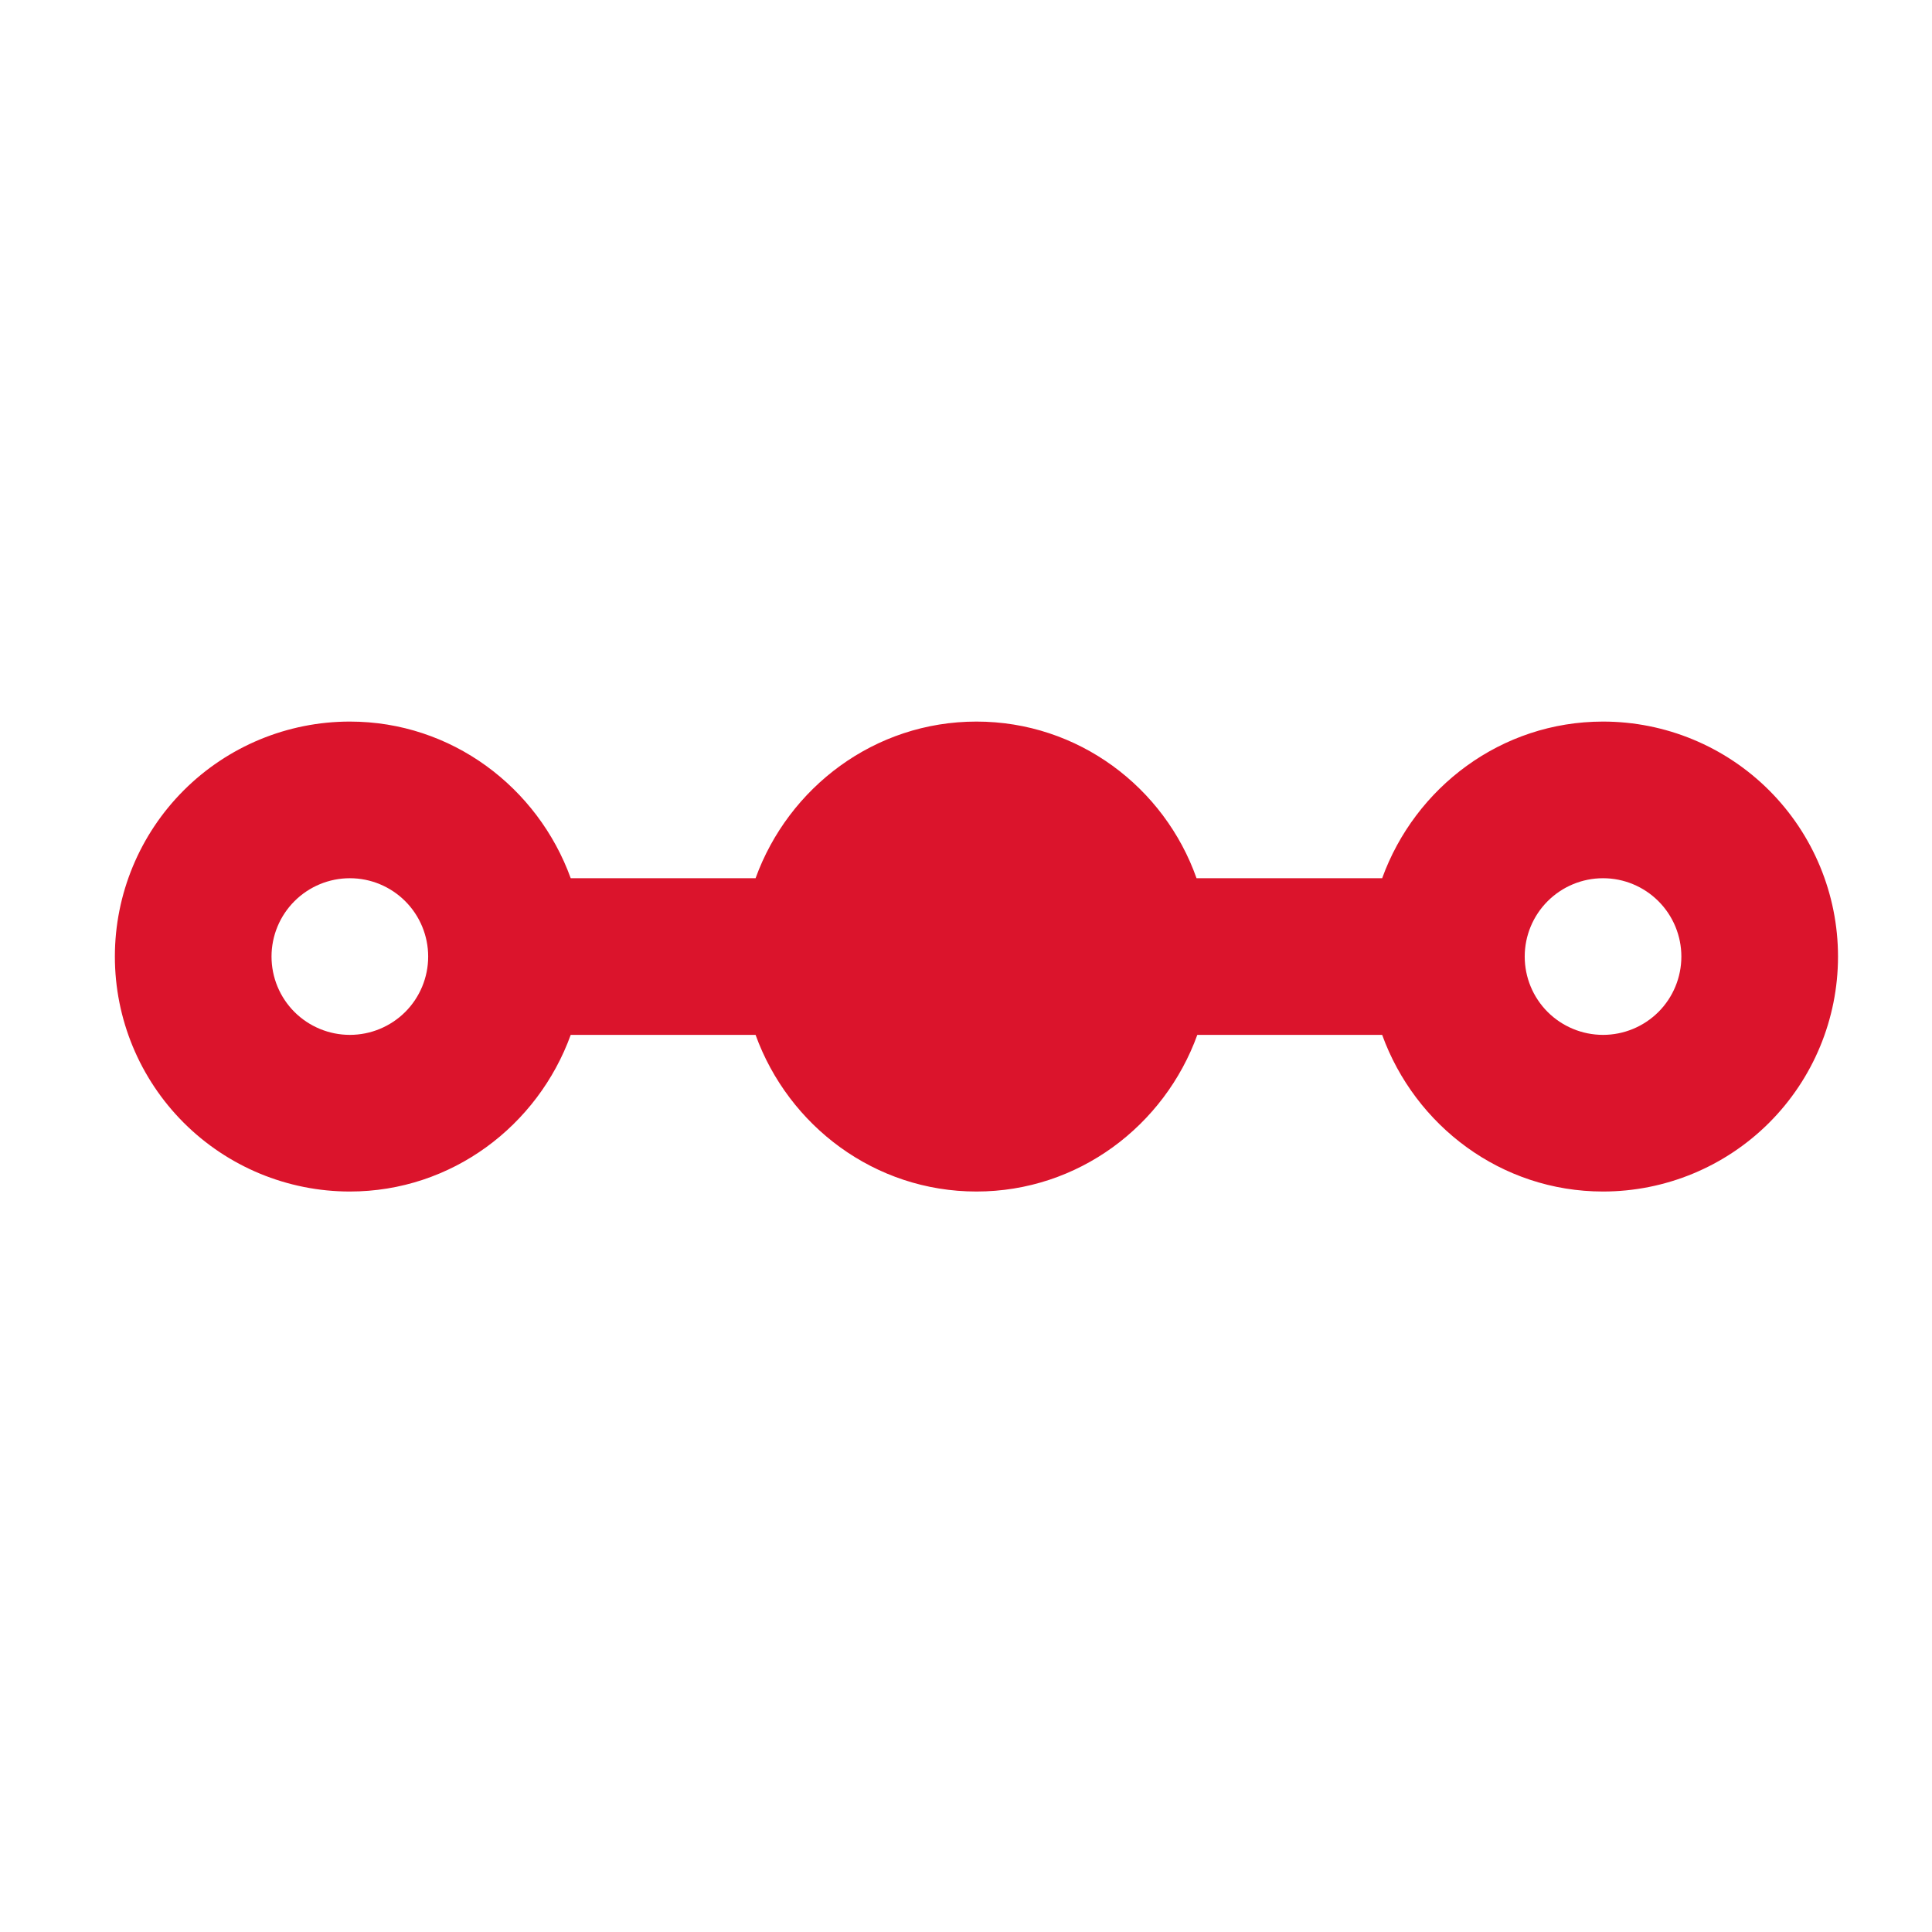 <svg xmlns="http://www.w3.org/2000/svg" width="37" height="37" viewBox="0 0 37 37" fill="none">
  <path d="M18.7 22.819C20.65 22.819 22.3 21.559 22.93 19.819H26.47C27.1 21.559 28.75 22.819 30.7 22.819C31.893 22.819 33.038 22.345 33.882 21.501C34.726 20.657 35.2 19.513 35.2 18.319C35.2 17.126 34.726 15.981 33.882 15.137C33.038 14.293 31.893 13.819 30.7 13.819C28.75 13.819 27.1 15.079 26.47 16.819H22.915C22.3 15.079 20.65 13.819 18.7 13.819C16.75 13.819 15.1 15.079 14.47 16.819H10.93C10.3 15.079 8.65 13.819 6.7 13.819C5.507 13.819 4.362 14.293 3.518 15.137C2.674 15.981 2.2 17.126 2.2 18.319C2.2 19.513 2.674 20.657 3.518 21.501C4.362 22.345 5.507 22.819 6.7 22.819C8.65 22.819 10.3 21.559 10.93 19.819H14.47C15.1 21.559 16.75 22.819 18.7 22.819ZM32.2 18.319C32.2 18.717 32.042 19.099 31.761 19.38C31.479 19.661 31.098 19.819 30.7 19.819C30.302 19.819 29.921 19.661 29.639 19.38C29.358 19.099 29.2 18.717 29.2 18.319C29.2 17.922 29.358 17.54 29.639 17.259C29.921 16.977 30.302 16.819 30.7 16.819C31.098 16.819 31.479 16.977 31.761 17.259C32.042 17.54 32.2 17.922 32.2 18.319ZM5.2 18.319C5.2 17.922 5.358 17.54 5.639 17.259C5.921 16.977 6.302 16.819 6.7 16.819C7.098 16.819 7.479 16.977 7.761 17.259C8.042 17.54 8.2 17.922 8.2 18.319C8.2 18.717 8.042 19.099 7.761 19.38C7.479 19.661 7.098 19.819 6.7 19.819C6.302 19.819 5.921 19.661 5.639 19.38C5.358 19.099 5.2 18.717 5.2 18.319Z" fill="#DB142C"/>
</svg>
